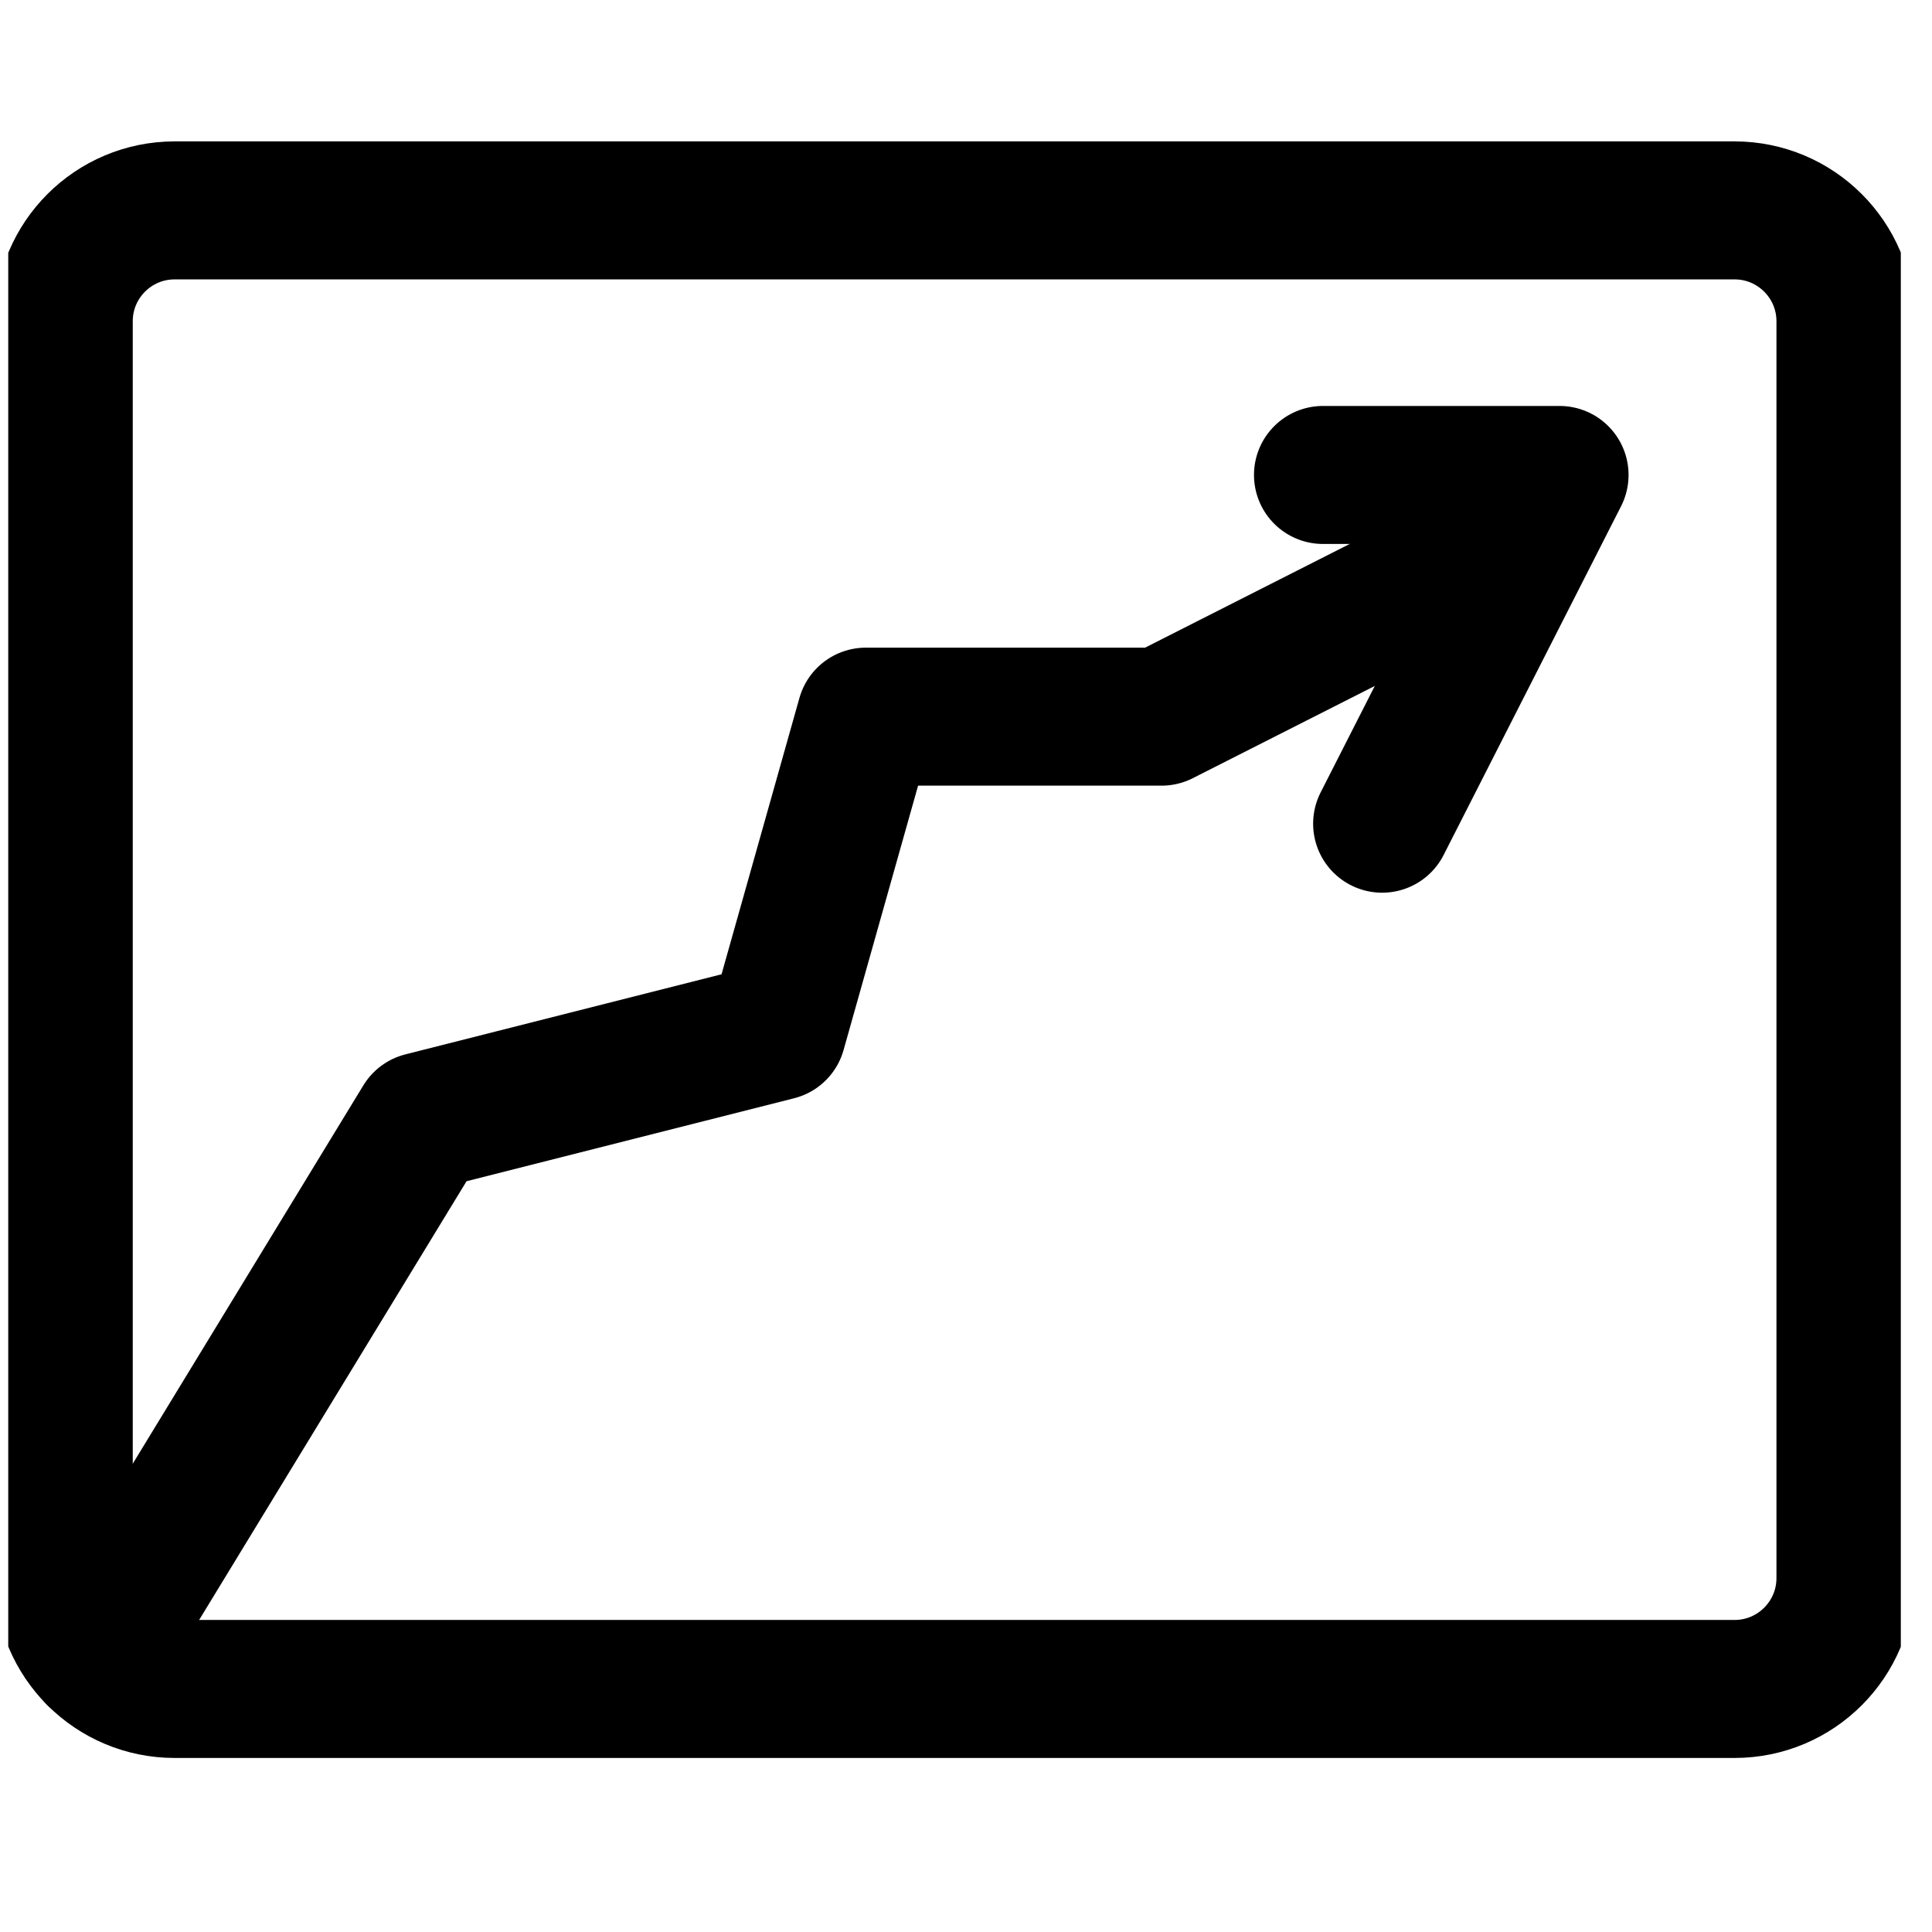 <svg width="49" height="49" viewBox="0 0 49 49" fill="none" xmlns="http://www.w3.org/2000/svg">
<g clip-path="url(#clip0_9992_6695)">
<path d="M2.439 42.008L10.71 28.438L19.71 26.158L21.96 18.176H29.46L38.46 13.615" stroke="black" stroke-width="3.5" stroke-miterlimit="10" stroke-linecap="round" stroke-linejoin="round"/>
<path d="M35.054 20.891L39.554 12.046H33.554" stroke="black" stroke-width="3.5" stroke-miterlimit="10" stroke-linecap="round" stroke-linejoin="round"/>
<path d="M4.43 42.836H43.992C45.545 42.836 46.805 41.577 46.805 40.023V8.148C46.805 6.595 45.545 5.336 43.992 5.336H4.43C2.876 5.336 1.617 6.595 1.617 8.148V40.023C1.617 41.577 2.876 42.836 4.43 42.836Z" stroke="black" stroke-width="3.5" stroke-miterlimit="10" stroke-linecap="round" stroke-linejoin="round"/>
</g>
<defs>
<clipPath id="clip0_9992_6695">
<rect width="48" height="48" fill="white" transform="translate(0.209 0.086)"/>
</clipPath>
</defs>
</svg>
